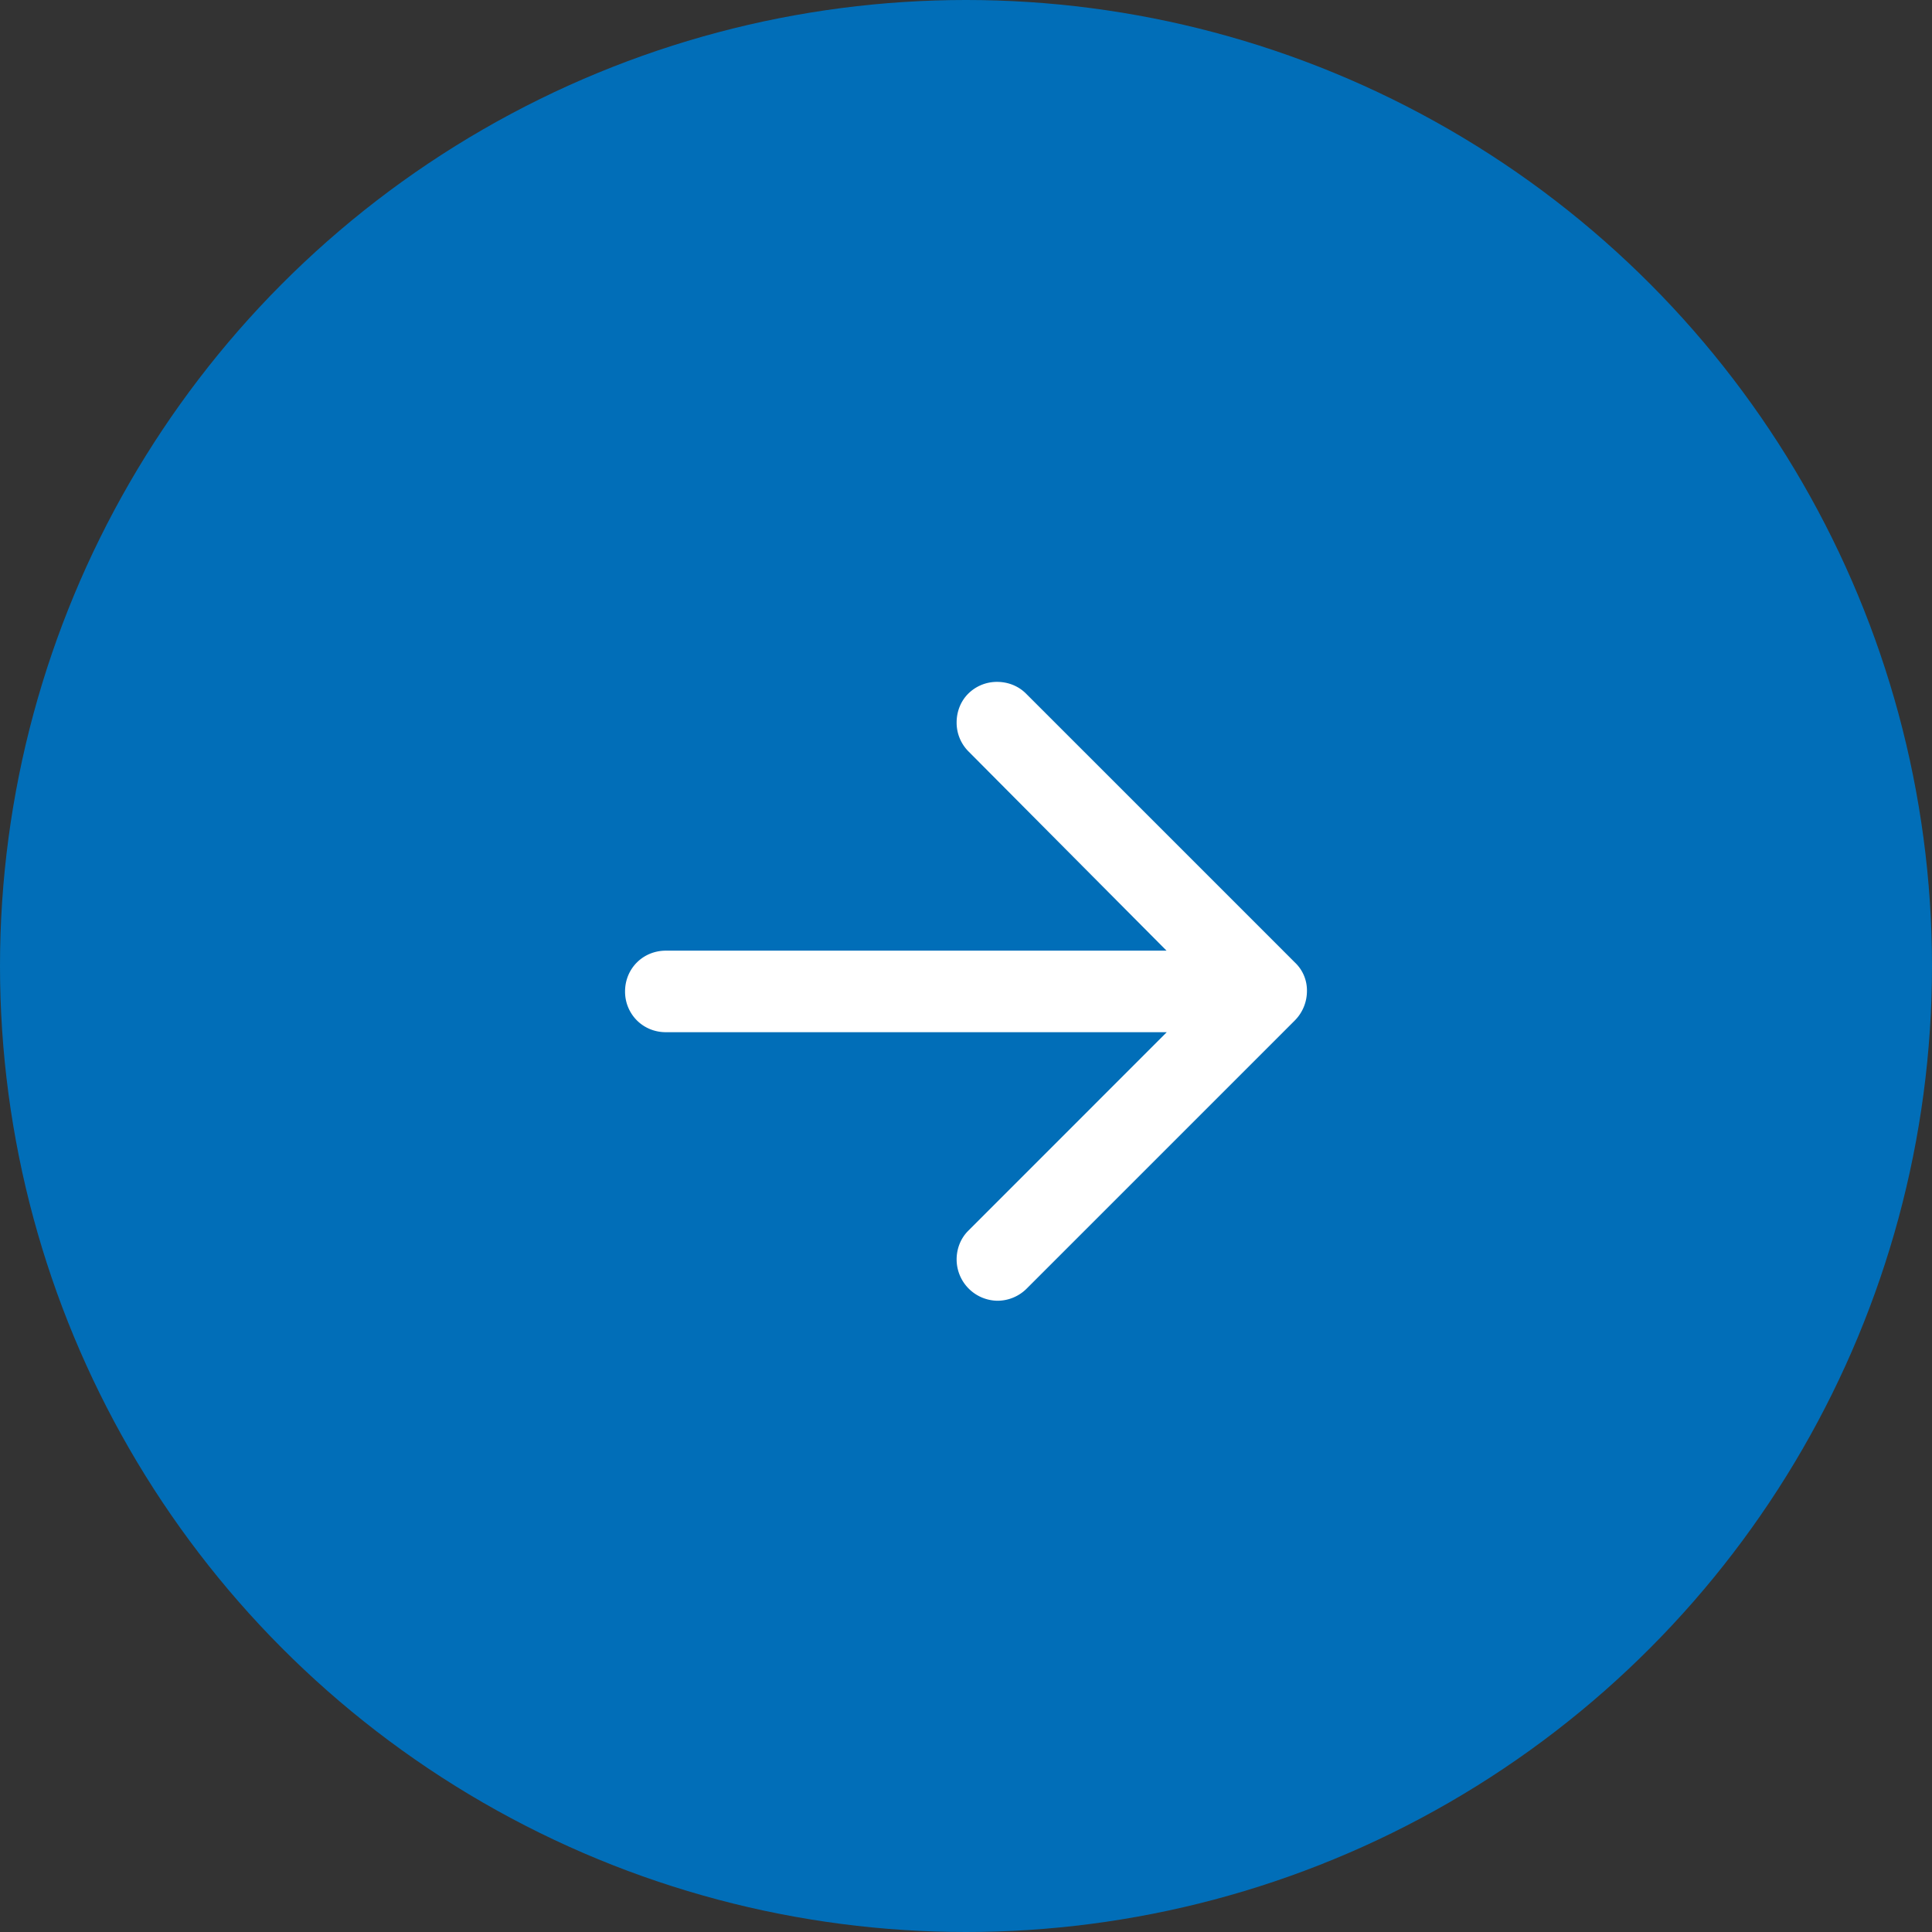 <svg width="34" height="34" xmlns="http://www.w3.org/2000/svg">
    <rect width="100%" height="100%" fill="#333333" stroke="none"/>
    <g fill="none" fill-rule="evenodd">
        <circle fill="#016EB8" cx="17" cy="17" r="17"/>
        <path d="M17.548 12c.185 0 .37.068.508.206l4.732 4.732a.676.676 0 0 1 .212.51.735.735 0 0 1-.218.515l-4.71 4.71a.728.728 0 0 1-.516.218.728.728 0 0 1-.721-.726c0-.184.067-.369.206-.507l3.492-3.493h-8.815c-.2 0-.38-.078-.51-.208a.716.716 0 0 1-.208-.51c0-.2.079-.38.208-.509.13-.13.31-.208.51-.208h8.811l-3.488-3.509a.715.715 0 0 1-.206-.507c0-.184.067-.37.206-.508a.715.715 0 0 1 .507-.206z" fill="#FFF" fill-rule="nonzero"/>
    </g>
</svg>

